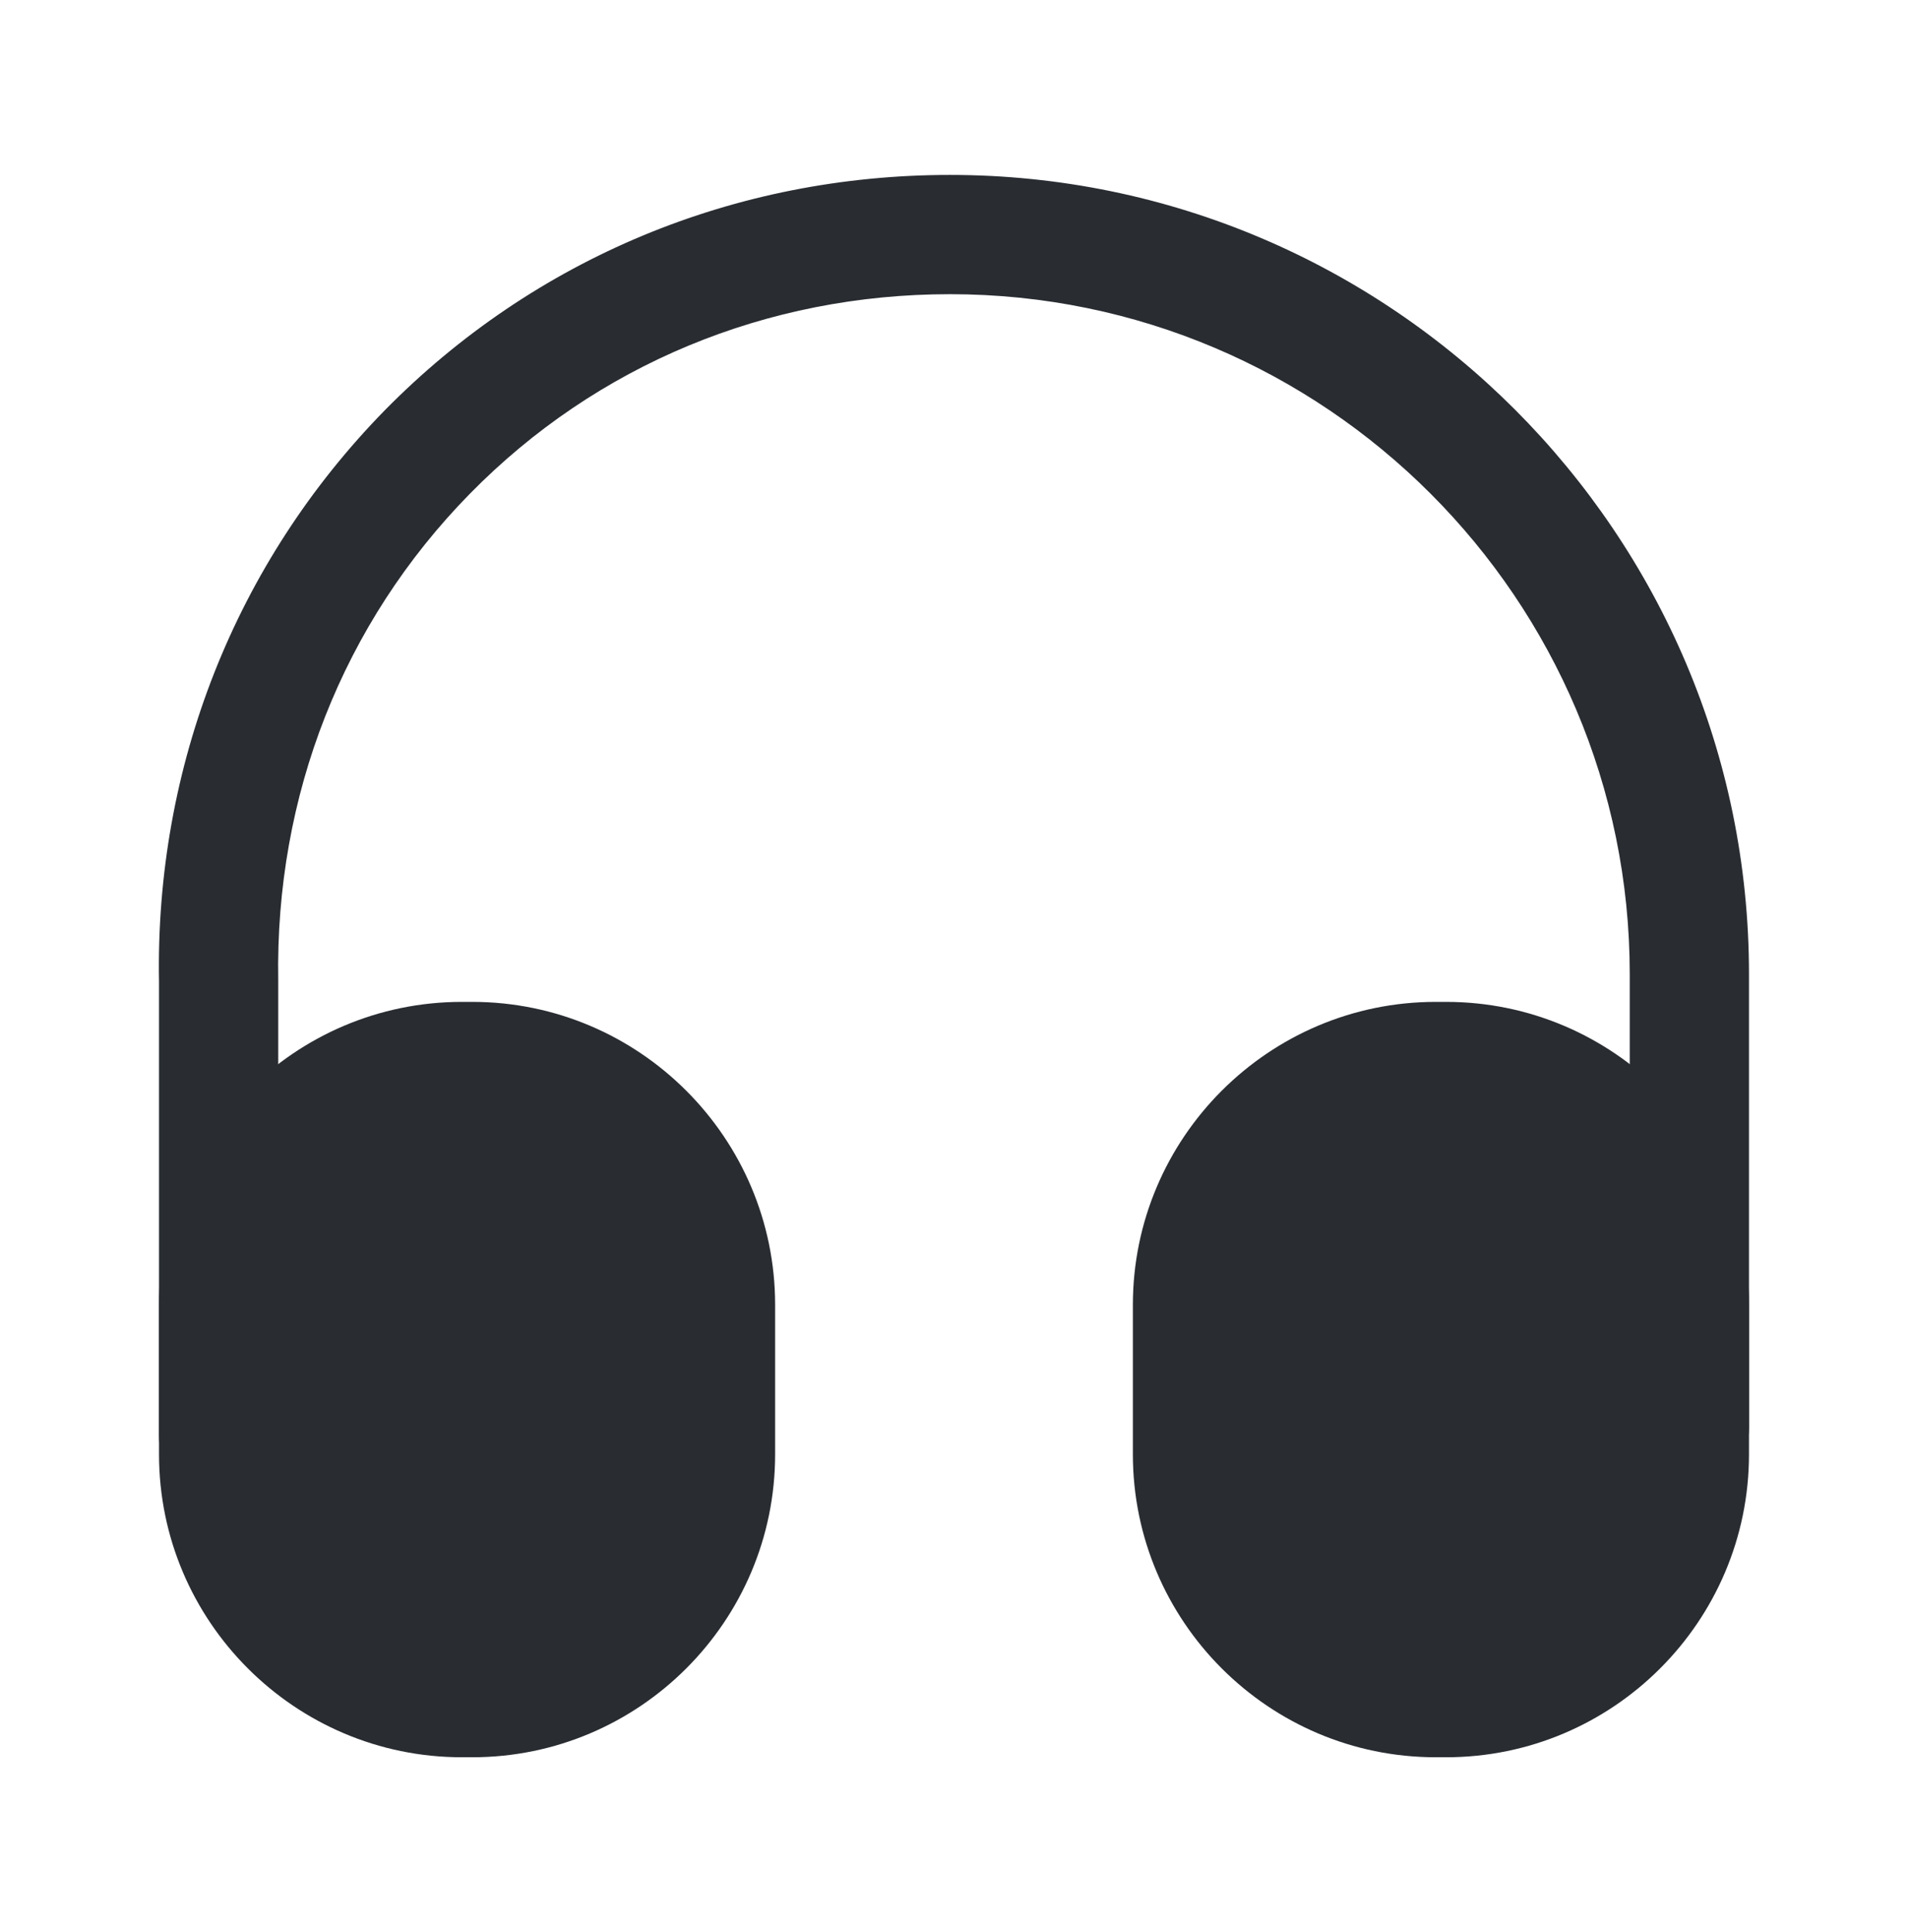 <svg width="80" height="81" viewBox="0 0 80 81" fill="none" xmlns="http://www.w3.org/2000/svg">
<path d="M9.167 62.667C7.8 62.667 6.667 61.533 6.667 60.167V41.167C6.5 32.133 9.867 23.6 16.133 17.2C22.4 10.833 30.8 7.333 39.833 7.333C58.3 7.333 73.333 22.367 73.333 40.833V59.833C73.333 61.2 72.2 62.333 70.833 62.333C69.467 62.333 68.333 61.2 68.333 59.833V40.833C68.333 25.133 55.566 12.333 39.833 12.333C32.133 12.333 25 15.3 19.7 20.7C14.367 26.133 11.533 33.367 11.666 41.1V60.133C11.666 61.533 10.566 62.667 9.167 62.667Z" fill="#292D32"/>
<path d="M19.8 42H19.366C12.367 42 6.667 47.7 6.667 54.7V60.967C6.667 67.967 12.367 73.667 19.366 73.667H19.8C26.8 73.667 32.5 67.967 32.5 60.967V54.7C32.5 47.7 26.8 42 19.8 42Z" fill="#292D32"/>
<path d="M60.633 42H60.2C53.2 42 47.5 47.7 47.5 54.7V60.967C47.5 67.967 53.2 73.667 60.2 73.667H60.633C67.633 73.667 73.333 67.967 73.333 60.967V54.7C73.333 47.7 67.633 42 60.633 42Z" fill="#292D32"/>
</svg>
